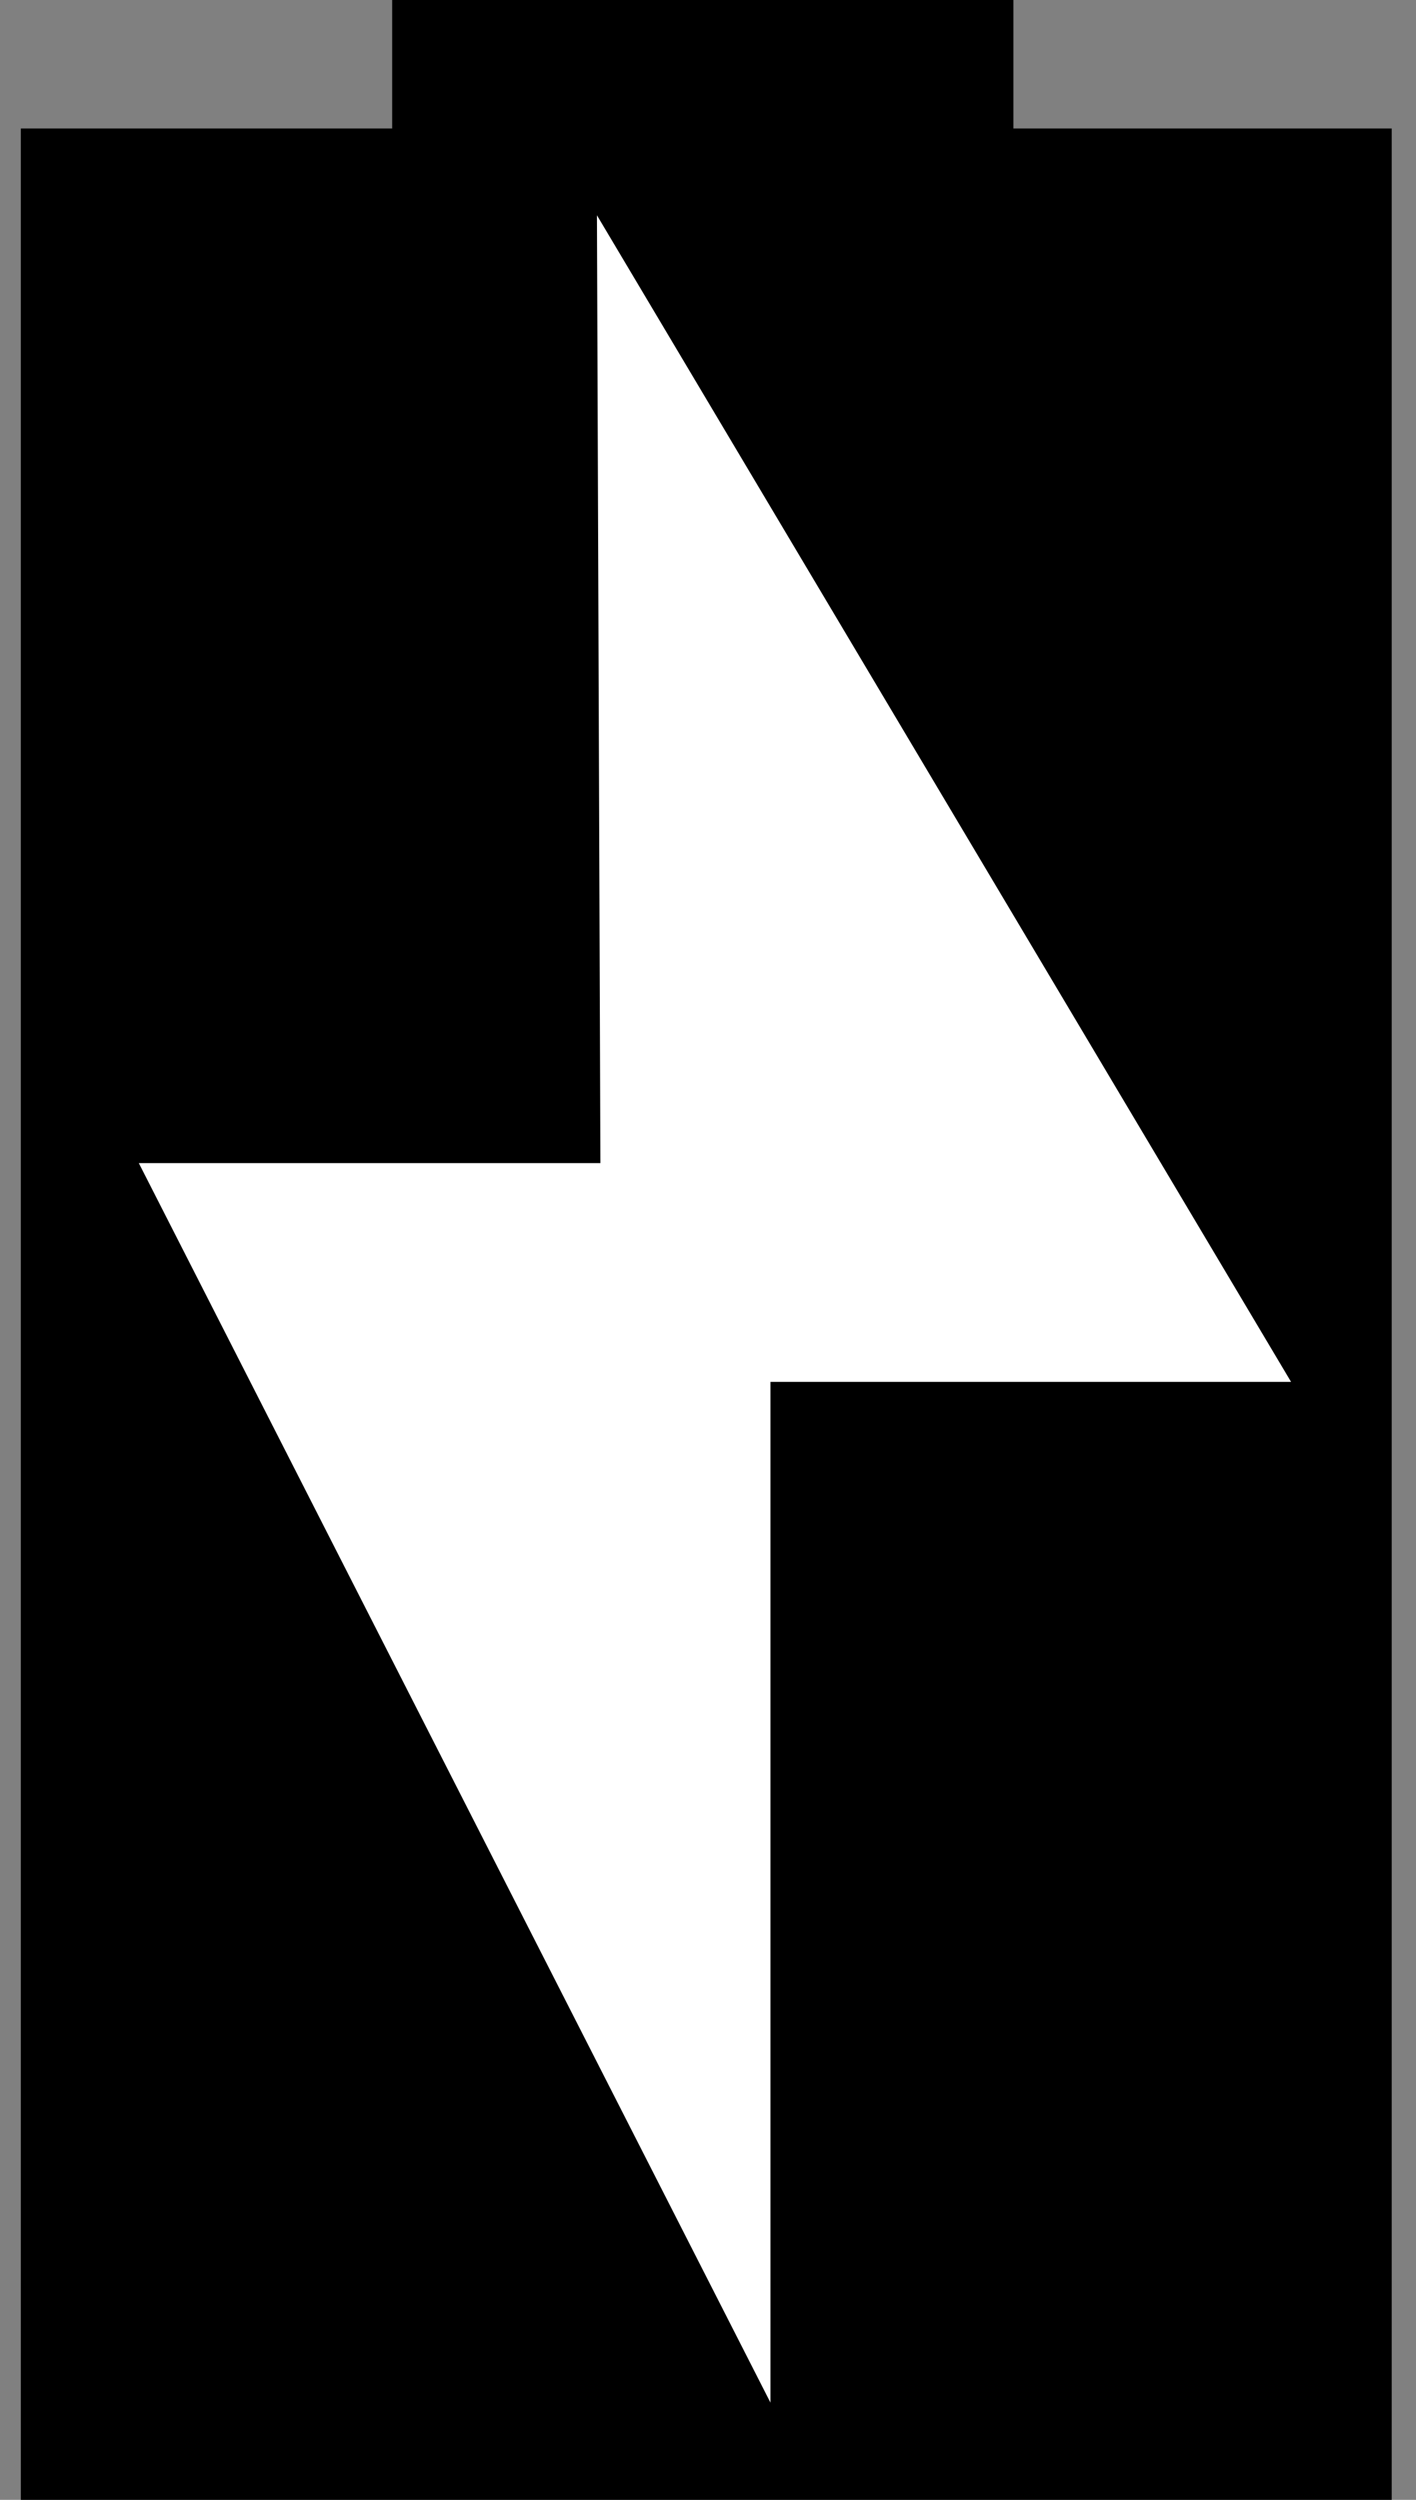 <?xml version="1.0" encoding="utf-8"?>
<!-- Generator: Adobe Illustrator 22.0.1, SVG Export Plug-In . SVG Version: 6.00 Build 0)  -->
<svg version="1.1" id="Layer_2" xmlns="http://www.w3.org/2000/svg" xmlns:xlink="http://www.w3.org/1999/xlink" x="0px" y="0px"
	 width="40.8px" height="72px" viewBox="0 0 40.8 72" enable-background="new 0 0 40.8 72" xml:space="preserve">
<rect x="0" y="0" width="40.8" height="72" fill="#808080" stroke="none"/>
<g>
	<rect x="0.6" y="3.7" width="39.5" height="68.3"/>
	<polygon fill="#FFFFFF" points="17.2,6.2 37.2,39.8 22.2,39.8 22.2,69.2 4,33.5 17.3,33.5 	"/>
	<rect x="11.3" width="17.9" height="4.3"/>
</g>
<g>
</g>
<g>
</g>
<g>
</g>
<g>
</g>
<g>
</g>
<g>
</g>
</svg>
